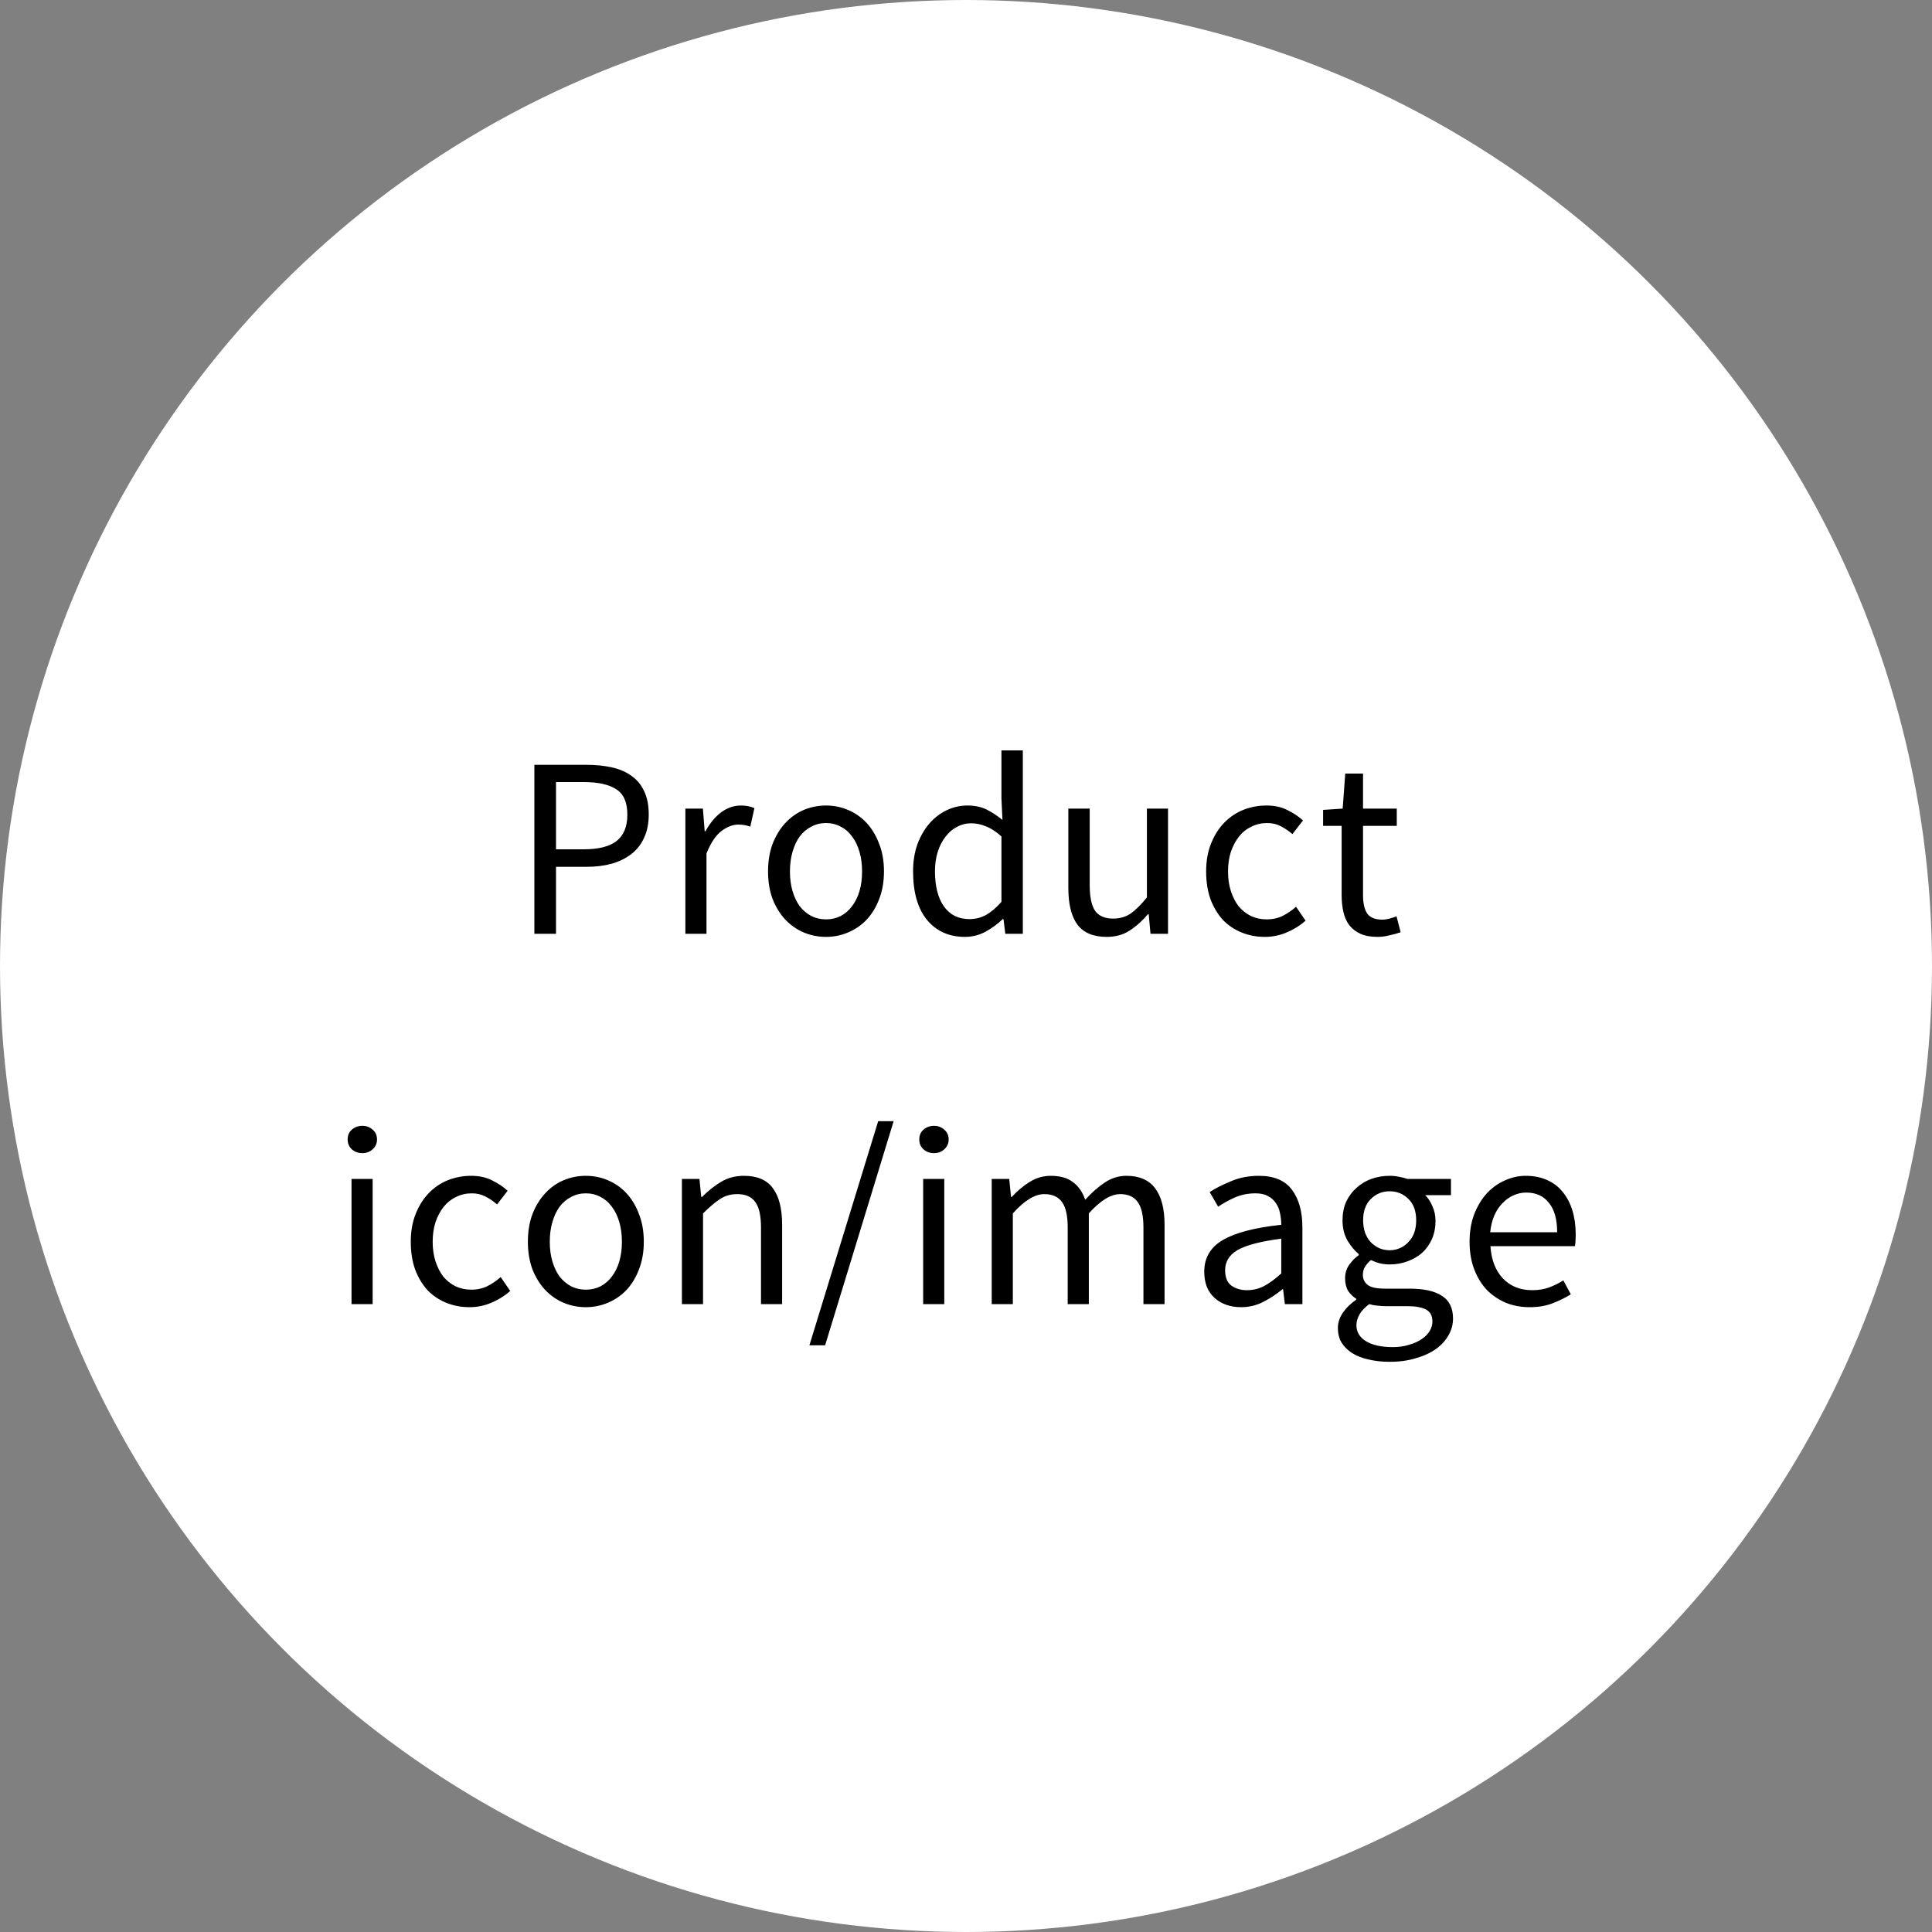 <svg width="120" height="120" viewBox="0 0 120 120" fill="none" xmlns="http://www.w3.org/2000/svg">
<rect x="0" y="0" width="120" height="120" fill="#808080" stroke="none"/>
<circle cx="60" cy="60" r="60" fill="white"/>
<path d="M33.19 47.504H36.422C36.998 47.504 37.526 47.557 38.006 47.664C38.486 47.771 38.891 47.947 39.222 48.192C39.563 48.427 39.825 48.741 40.006 49.136C40.198 49.531 40.294 50.016 40.294 50.592C40.294 51.147 40.198 51.627 40.006 52.032C39.825 52.437 39.563 52.773 39.222 53.04C38.88 53.307 38.47 53.509 37.99 53.648C37.52 53.776 36.998 53.84 36.422 53.84H34.534V58H33.19V47.504ZM36.246 52.752C37.174 52.752 37.856 52.581 38.294 52.24C38.742 51.888 38.966 51.339 38.966 50.592C38.966 49.835 38.736 49.312 38.278 49.024C37.83 48.725 37.153 48.576 36.246 48.576H34.534V52.752H36.246ZM42.57 50.224H43.658L43.77 51.632H43.818C44.085 51.141 44.405 50.752 44.778 50.464C45.162 50.176 45.578 50.032 46.026 50.032C46.336 50.032 46.613 50.085 46.858 50.192L46.602 51.344C46.474 51.301 46.357 51.269 46.25 51.248C46.144 51.227 46.01 51.216 45.85 51.216C45.52 51.216 45.173 51.349 44.81 51.616C44.458 51.883 44.149 52.347 43.882 53.008V58H42.57V50.224ZM47.705 54.128C47.705 53.477 47.801 52.901 47.993 52.4C48.196 51.888 48.462 51.456 48.793 51.104C49.124 50.752 49.502 50.485 49.929 50.304C50.366 50.123 50.825 50.032 51.305 50.032C51.785 50.032 52.238 50.123 52.665 50.304C53.102 50.485 53.486 50.752 53.817 51.104C54.148 51.456 54.409 51.888 54.601 52.4C54.804 52.901 54.905 53.477 54.905 54.128C54.905 54.768 54.804 55.344 54.601 55.856C54.409 56.357 54.148 56.784 53.817 57.136C53.486 57.477 53.102 57.739 52.665 57.92C52.238 58.101 51.785 58.192 51.305 58.192C50.825 58.192 50.366 58.101 49.929 57.92C49.502 57.739 49.124 57.477 48.793 57.136C48.462 56.784 48.196 56.357 47.993 55.856C47.801 55.344 47.705 54.768 47.705 54.128ZM49.065 54.128C49.065 54.576 49.118 54.981 49.225 55.344C49.332 55.707 49.481 56.021 49.673 56.288C49.876 56.544 50.116 56.747 50.393 56.896C50.67 57.035 50.974 57.104 51.305 57.104C51.636 57.104 51.94 57.035 52.217 56.896C52.494 56.747 52.729 56.544 52.921 56.288C53.124 56.021 53.278 55.707 53.385 55.344C53.492 54.981 53.545 54.576 53.545 54.128C53.545 53.68 53.492 53.275 53.385 52.912C53.278 52.539 53.124 52.219 52.921 51.952C52.729 51.685 52.494 51.483 52.217 51.344C51.94 51.195 51.636 51.12 51.305 51.12C50.974 51.12 50.67 51.195 50.393 51.344C50.116 51.483 49.876 51.685 49.673 51.952C49.481 52.219 49.332 52.539 49.225 52.912C49.118 53.275 49.065 53.68 49.065 54.128ZM56.713 54.128C56.713 53.499 56.804 52.933 56.985 52.432C57.177 51.92 57.428 51.488 57.737 51.136C58.046 50.784 58.404 50.512 58.809 50.32C59.214 50.128 59.641 50.032 60.089 50.032C60.537 50.032 60.926 50.112 61.257 50.272C61.588 50.432 61.924 50.651 62.265 50.928L62.201 49.6V46.608H63.529V58H62.441L62.329 57.088H62.281C61.972 57.387 61.614 57.648 61.209 57.872C60.814 58.085 60.388 58.192 59.929 58.192C58.948 58.192 58.164 57.84 57.577 57.136C57.001 56.432 56.713 55.429 56.713 54.128ZM58.073 54.112C58.073 55.051 58.26 55.781 58.633 56.304C59.006 56.827 59.534 57.088 60.217 57.088C60.58 57.088 60.921 57.003 61.241 56.832C61.561 56.651 61.881 56.379 62.201 56.016V51.952C61.87 51.653 61.55 51.445 61.241 51.328C60.942 51.2 60.633 51.136 60.313 51.136C60.004 51.136 59.71 51.211 59.433 51.36C59.166 51.499 58.932 51.701 58.729 51.968C58.526 52.224 58.366 52.533 58.249 52.896C58.132 53.259 58.073 53.664 58.073 54.112ZM66.356 50.224H67.684V54.976C67.684 55.712 67.796 56.245 68.02 56.576C68.255 56.896 68.628 57.056 69.14 57.056C69.545 57.056 69.903 56.955 70.212 56.752C70.521 56.539 70.863 56.203 71.236 55.744V50.224H72.548V58H71.46L71.348 56.784H71.3C70.937 57.211 70.553 57.552 70.148 57.808C69.753 58.064 69.284 58.192 68.74 58.192C67.908 58.192 67.3 57.936 66.916 57.424C66.543 56.912 66.356 56.155 66.356 55.152V50.224ZM74.915 54.128C74.915 53.477 75.016 52.901 75.219 52.4C75.422 51.888 75.694 51.456 76.035 51.104C76.376 50.752 76.771 50.485 77.219 50.304C77.678 50.123 78.158 50.032 78.659 50.032C79.171 50.032 79.608 50.128 79.971 50.32C80.344 50.501 80.664 50.715 80.931 50.96L80.275 51.808C80.04 51.605 79.795 51.44 79.539 51.312C79.294 51.184 79.016 51.12 78.707 51.12C78.355 51.12 78.03 51.195 77.731 51.344C77.432 51.483 77.176 51.685 76.963 51.952C76.75 52.219 76.579 52.539 76.451 52.912C76.334 53.275 76.275 53.68 76.275 54.128C76.275 54.576 76.334 54.981 76.451 55.344C76.568 55.707 76.728 56.021 76.931 56.288C77.144 56.544 77.4 56.747 77.699 56.896C77.998 57.035 78.323 57.104 78.675 57.104C79.048 57.104 79.384 57.029 79.683 56.88C79.992 56.72 80.264 56.533 80.499 56.32L81.091 57.184C80.739 57.493 80.344 57.739 79.907 57.92C79.48 58.101 79.032 58.192 78.563 58.192C78.051 58.192 77.571 58.101 77.123 57.92C76.675 57.739 76.286 57.477 75.955 57.136C75.635 56.784 75.379 56.357 75.187 55.856C75.006 55.344 74.915 54.768 74.915 54.128ZM83.332 51.296H82.18V50.304L83.396 50.224L83.556 48.048H84.66V50.224H86.756V51.296H84.66V55.616C84.66 56.096 84.745 56.469 84.916 56.736C85.097 56.992 85.412 57.12 85.86 57.12C85.999 57.12 86.148 57.099 86.308 57.056C86.468 57.013 86.612 56.965 86.74 56.912L86.996 57.904C86.783 57.979 86.548 58.043 86.292 58.096C86.047 58.16 85.801 58.192 85.556 58.192C85.14 58.192 84.788 58.128 84.5 58C84.223 57.872 83.993 57.696 83.812 57.472C83.641 57.248 83.519 56.976 83.444 56.656C83.369 56.336 83.332 55.984 83.332 55.6V51.296ZM22.505 71.624C22.249 71.624 22.03 71.544 21.849 71.384C21.678 71.224 21.593 71.021 21.593 70.776C21.593 70.52 21.678 70.317 21.849 70.168C22.03 70.008 22.249 69.928 22.505 69.928C22.761 69.928 22.974 70.008 23.145 70.168C23.326 70.317 23.417 70.52 23.417 70.776C23.417 71.021 23.326 71.224 23.145 71.384C22.974 71.544 22.761 71.624 22.505 71.624ZM21.833 73.224H23.145V81H21.833V73.224ZM25.514 77.128C25.514 76.477 25.616 75.901 25.818 75.4C26.021 74.888 26.293 74.456 26.634 74.104C26.976 73.752 27.37 73.485 27.818 73.304C28.277 73.123 28.757 73.032 29.258 73.032C29.77 73.032 30.208 73.128 30.57 73.32C30.944 73.501 31.264 73.715 31.53 73.96L30.874 74.808C30.64 74.605 30.394 74.44 30.138 74.312C29.893 74.184 29.616 74.12 29.306 74.12C28.954 74.12 28.629 74.195 28.33 74.344C28.032 74.483 27.776 74.685 27.562 74.952C27.349 75.219 27.178 75.539 27.05 75.912C26.933 76.275 26.874 76.68 26.874 77.128C26.874 77.576 26.933 77.981 27.05 78.344C27.168 78.707 27.328 79.021 27.53 79.288C27.744 79.544 28 79.747 28.298 79.896C28.597 80.035 28.922 80.104 29.274 80.104C29.648 80.104 29.984 80.029 30.282 79.88C30.592 79.72 30.864 79.533 31.098 79.32L31.69 80.184C31.338 80.493 30.944 80.739 30.506 80.92C30.08 81.101 29.632 81.192 29.162 81.192C28.65 81.192 28.17 81.101 27.722 80.92C27.274 80.739 26.885 80.477 26.554 80.136C26.234 79.784 25.978 79.357 25.786 78.856C25.605 78.344 25.514 77.768 25.514 77.128ZM32.788 77.128C32.788 76.477 32.884 75.901 33.076 75.4C33.278 74.888 33.545 74.456 33.876 74.104C34.206 73.752 34.585 73.485 35.012 73.304C35.449 73.123 35.908 73.032 36.388 73.032C36.868 73.032 37.321 73.123 37.748 73.304C38.185 73.485 38.569 73.752 38.9 74.104C39.23 74.456 39.492 74.888 39.684 75.4C39.886 75.901 39.988 76.477 39.988 77.128C39.988 77.768 39.886 78.344 39.684 78.856C39.492 79.357 39.23 79.784 38.9 80.136C38.569 80.477 38.185 80.739 37.748 80.92C37.321 81.101 36.868 81.192 36.388 81.192C35.908 81.192 35.449 81.101 35.012 80.92C34.585 80.739 34.206 80.477 33.876 80.136C33.545 79.784 33.278 79.357 33.076 78.856C32.884 78.344 32.788 77.768 32.788 77.128ZM34.148 77.128C34.148 77.576 34.201 77.981 34.308 78.344C34.414 78.707 34.564 79.021 34.756 79.288C34.958 79.544 35.198 79.747 35.476 79.896C35.753 80.035 36.057 80.104 36.388 80.104C36.718 80.104 37.022 80.035 37.3 79.896C37.577 79.747 37.812 79.544 38.004 79.288C38.206 79.021 38.361 78.707 38.468 78.344C38.574 77.981 38.628 77.576 38.628 77.128C38.628 76.68 38.574 76.275 38.468 75.912C38.361 75.539 38.206 75.219 38.004 74.952C37.812 74.685 37.577 74.483 37.3 74.344C37.022 74.195 36.718 74.12 36.388 74.12C36.057 74.12 35.753 74.195 35.476 74.344C35.198 74.483 34.958 74.685 34.756 74.952C34.564 75.219 34.414 75.539 34.308 75.912C34.201 76.275 34.148 76.68 34.148 77.128ZM42.355 73.224H43.443L43.555 74.344H43.603C43.977 73.971 44.366 73.661 44.771 73.416C45.187 73.16 45.667 73.032 46.211 73.032C47.033 73.032 47.63 73.288 48.003 73.8C48.387 74.312 48.579 75.069 48.579 76.072V81H47.267V76.248C47.267 75.512 47.15 74.984 46.915 74.664C46.681 74.333 46.307 74.168 45.795 74.168C45.39 74.168 45.033 74.269 44.723 74.472C44.414 74.675 44.062 74.973 43.667 75.368V81H42.355V73.224ZM54.545 69.64H55.505L51.249 83.56H50.273L54.545 69.64ZM58.011 71.624C57.755 71.624 57.536 71.544 57.355 71.384C57.184 71.224 57.099 71.021 57.099 70.776C57.099 70.52 57.184 70.317 57.355 70.168C57.536 70.008 57.755 69.928 58.011 69.928C58.267 69.928 58.48 70.008 58.651 70.168C58.833 70.317 58.923 70.52 58.923 70.776C58.923 71.021 58.833 71.224 58.651 71.384C58.48 71.544 58.267 71.624 58.011 71.624ZM57.339 73.224H58.651V81H57.339V73.224ZM61.597 73.224H62.685L62.797 74.344H62.845C63.186 73.971 63.554 73.661 63.949 73.416C64.354 73.16 64.791 73.032 65.261 73.032C65.858 73.032 66.322 73.165 66.653 73.432C66.994 73.688 67.245 74.051 67.405 74.52C67.81 74.072 68.215 73.715 68.621 73.448C69.037 73.171 69.485 73.032 69.965 73.032C70.765 73.032 71.357 73.288 71.741 73.8C72.135 74.312 72.333 75.069 72.333 76.072V81H71.021V76.248C71.021 75.512 70.903 74.984 70.669 74.664C70.434 74.333 70.071 74.168 69.581 74.168C68.994 74.168 68.343 74.568 67.629 75.368V81H66.317V76.248C66.317 75.512 66.199 74.984 65.965 74.664C65.73 74.333 65.362 74.168 64.861 74.168C64.274 74.168 63.623 74.568 62.909 75.368V81H61.597V73.224ZM74.798 78.984C74.798 78.131 75.177 77.48 75.934 77.032C76.702 76.573 77.918 76.253 79.582 76.072C79.582 75.827 79.556 75.587 79.502 75.352C79.46 75.117 79.374 74.909 79.246 74.728C79.129 74.547 78.969 74.403 78.766 74.296C78.564 74.179 78.302 74.12 77.982 74.12C77.524 74.12 77.097 74.205 76.702 74.376C76.318 74.547 75.972 74.739 75.662 74.952L75.134 74.04C75.497 73.805 75.94 73.581 76.462 73.368C76.985 73.144 77.561 73.032 78.19 73.032C79.14 73.032 79.828 73.325 80.254 73.912C80.681 74.488 80.894 75.261 80.894 76.232V81H79.806L79.694 80.072H79.662C79.289 80.381 78.884 80.648 78.446 80.872C78.02 81.085 77.566 81.192 77.086 81.192C76.425 81.192 75.876 81 75.438 80.616C75.012 80.232 74.798 79.688 74.798 78.984ZM76.094 78.888C76.094 79.336 76.222 79.656 76.478 79.848C76.745 80.04 77.07 80.136 77.454 80.136C77.828 80.136 78.18 80.051 78.51 79.88C78.852 79.699 79.209 79.437 79.582 79.096V76.936C78.932 77.021 78.382 77.123 77.934 77.24C77.486 77.357 77.124 77.496 76.846 77.656C76.58 77.816 76.388 78.003 76.27 78.216C76.153 78.419 76.094 78.643 76.094 78.888ZM84.25 82.312C84.25 82.728 84.447 83.059 84.842 83.304C85.247 83.549 85.802 83.672 86.506 83.672C86.879 83.672 87.215 83.624 87.514 83.528C87.823 83.443 88.085 83.325 88.298 83.176C88.511 83.037 88.677 82.872 88.794 82.68C88.911 82.488 88.97 82.291 88.97 82.088C88.97 81.725 88.837 81.475 88.57 81.336C88.303 81.197 87.914 81.128 87.402 81.128H86.058C85.909 81.128 85.743 81.117 85.562 81.096C85.391 81.085 85.221 81.053 85.05 81C84.772 81.203 84.57 81.416 84.442 81.64C84.314 81.864 84.25 82.088 84.25 82.312ZM83.098 82.488C83.098 82.157 83.199 81.843 83.402 81.544C83.605 81.245 83.882 80.973 84.234 80.728V80.664C84.042 80.547 83.876 80.387 83.738 80.184C83.61 79.971 83.546 79.709 83.546 79.4C83.546 79.069 83.636 78.781 83.818 78.536C83.999 78.291 84.191 78.099 84.394 77.96V77.896C84.138 77.683 83.903 77.4 83.69 77.048C83.487 76.685 83.386 76.269 83.386 75.8C83.386 75.373 83.46 74.989 83.61 74.648C83.77 74.307 83.983 74.019 84.25 73.784C84.516 73.539 84.826 73.352 85.178 73.224C85.54 73.096 85.919 73.032 86.314 73.032C86.527 73.032 86.725 73.053 86.906 73.096C87.098 73.128 87.269 73.171 87.418 73.224H90.122V74.232H88.522C88.703 74.413 88.853 74.643 88.97 74.92C89.098 75.197 89.162 75.501 89.162 75.832C89.162 76.248 89.087 76.627 88.938 76.968C88.788 77.299 88.586 77.581 88.33 77.816C88.074 78.04 87.77 78.216 87.418 78.344C87.076 78.472 86.709 78.536 86.314 78.536C86.122 78.536 85.924 78.515 85.722 78.472C85.519 78.419 85.327 78.349 85.146 78.264C85.007 78.381 84.89 78.515 84.794 78.664C84.698 78.803 84.65 78.979 84.65 79.192C84.65 79.437 84.746 79.64 84.938 79.8C85.13 79.96 85.493 80.04 86.026 80.04H87.53C88.436 80.04 89.114 80.189 89.562 80.488C90.02 80.776 90.25 81.245 90.25 81.896C90.25 82.259 90.159 82.6 89.978 82.92C89.796 83.251 89.535 83.539 89.194 83.784C88.853 84.029 88.436 84.221 87.946 84.36C87.466 84.509 86.922 84.584 86.314 84.584C85.834 84.584 85.397 84.536 85.002 84.44C84.607 84.355 84.266 84.221 83.978 84.04C83.701 83.859 83.482 83.64 83.322 83.384C83.172 83.128 83.098 82.829 83.098 82.488ZM86.314 77.656C86.538 77.656 86.746 77.613 86.938 77.528C87.141 77.443 87.317 77.32 87.466 77.16C87.626 77 87.749 76.808 87.834 76.584C87.919 76.349 87.962 76.088 87.962 75.8C87.962 75.224 87.802 74.781 87.482 74.472C87.162 74.152 86.772 73.992 86.314 73.992C85.855 73.992 85.466 74.152 85.146 74.472C84.826 74.781 84.666 75.224 84.666 75.8C84.666 76.088 84.709 76.349 84.794 76.584C84.879 76.808 84.996 77 85.146 77.16C85.306 77.32 85.482 77.443 85.674 77.528C85.876 77.613 86.09 77.656 86.314 77.656ZM91.278 77.128C91.278 76.488 91.374 75.917 91.566 75.416C91.768 74.904 92.03 74.472 92.35 74.12C92.68 73.768 93.054 73.501 93.47 73.32C93.886 73.128 94.318 73.032 94.766 73.032C95.256 73.032 95.694 73.117 96.078 73.288C96.472 73.459 96.798 73.704 97.054 74.024C97.32 74.344 97.523 74.728 97.662 75.176C97.8 75.624 97.87 76.125 97.87 76.68C97.87 76.968 97.854 77.208 97.822 77.4H92.574C92.627 78.243 92.883 78.909 93.342 79.4C93.811 79.891 94.419 80.136 95.166 80.136C95.539 80.136 95.88 80.083 96.19 79.976C96.51 79.859 96.814 79.709 97.102 79.528L97.566 80.392C97.224 80.605 96.846 80.792 96.43 80.952C96.014 81.112 95.539 81.192 95.006 81.192C94.483 81.192 93.992 81.101 93.534 80.92C93.086 80.728 92.691 80.461 92.35 80.12C92.019 79.768 91.758 79.341 91.566 78.84C91.374 78.339 91.278 77.768 91.278 77.128ZM96.718 76.536C96.718 75.736 96.547 75.128 96.206 74.712C95.875 74.285 95.406 74.072 94.798 74.072C94.52 74.072 94.254 74.131 93.998 74.248C93.752 74.355 93.528 74.515 93.326 74.728C93.123 74.931 92.952 75.187 92.814 75.496C92.686 75.795 92.6 76.141 92.558 76.536H96.718Z" fill="black"/>
</svg>
